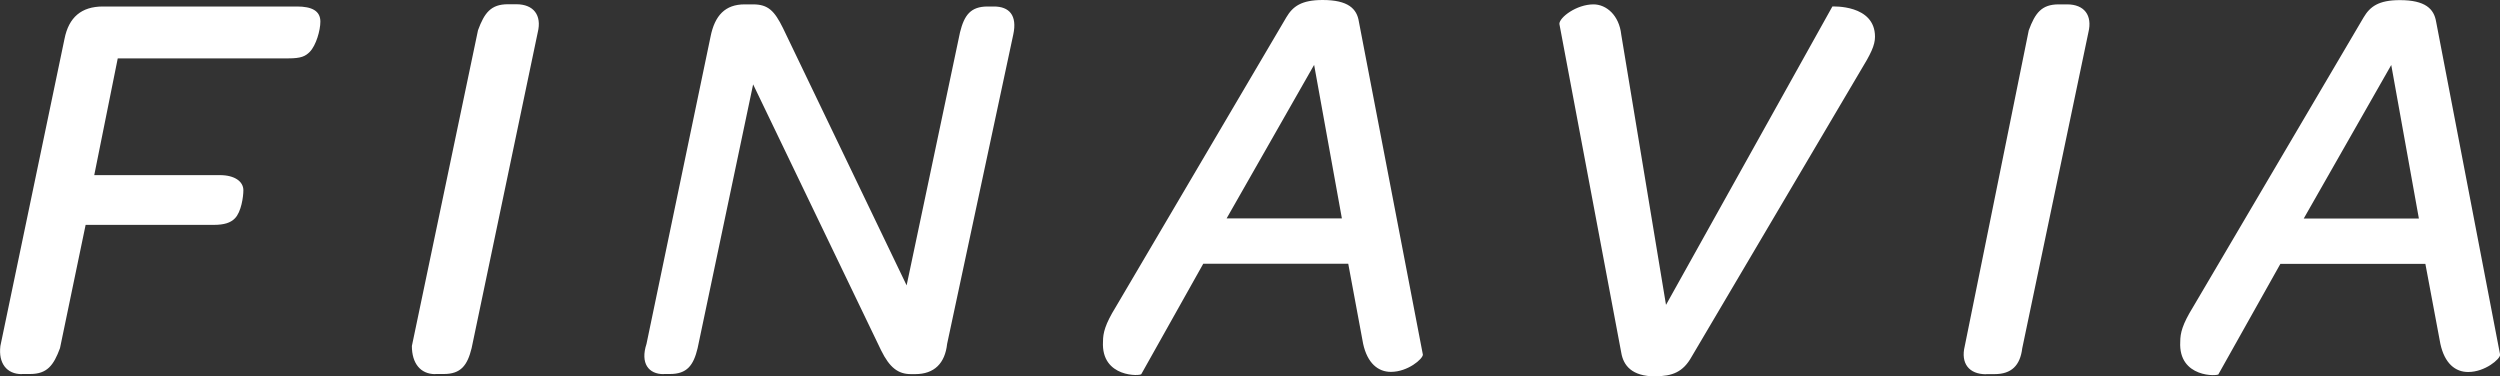 <?xml version="1.0" encoding="UTF-8"?>
<svg id="Layer_2" data-name="Layer 2" xmlns="http://www.w3.org/2000/svg" viewBox="0 0 200 30.1">
  <rect x="0" y="0" width="200" height="30.1" fill="#333333" stroke="none"/>
  <defs>
    <style>
      .cls-1 {
        fill: #fff;
      }
    </style>
  </defs>
  <g id="Layer_12" data-name="Layer 12">
    <path class="cls-1" d="m1.73,29.92h.68c1.36,0,1.88-.69,2.39-2.07l2.05-9.86h10.24c.85,0,1.36-.17,1.7-.52.51-.51.68-1.73.68-2.25,0-.69-.68-1.21-1.88-1.21H7.54l1.88-9.34h13.65c1.02,0,1.36-.17,1.71-.52.51-.52.85-1.73.85-2.42,0-.86-.68-1.21-1.87-1.21h-15.53c-1.71,0-2.73.86-3.07,2.59L.03,27.68c-.17,1.38.51,2.25,1.71,2.25h0Zm33.1,0h.68c1.36,0,1.88-.69,2.22-2.07l5.29-25.26c.34-1.38-.34-2.25-1.71-2.25h-.68c-1.36,0-1.88.69-2.39,2.08l-5.29,25.26c0,1.38.68,2.25,1.87,2.25h0Zm18.26,0h.51c1.36,0,1.88-.69,2.21-2.07l4.44-21.1,10.24,21.28c.68,1.38,1.36,1.9,2.39,1.9h.33c1.54,0,2.39-.87,2.56-2.42l5.29-24.74c.34-1.56-.34-2.25-1.54-2.25h-.51c-1.36,0-1.87.69-2.21,2.07l-4.27,20.24L62.64,2.25c-.68-1.38-1.19-1.9-2.39-1.9h-.68c-1.54,0-2.39.87-2.73,2.6l-5.12,24.56c-.51,1.56.17,2.42,1.36,2.42h0Zm38.22,0l4.95-8.82h11.6l1.19,6.4c.34,1.56,1.2,2.25,2.22,2.25,1.36,0,2.56-1.04,2.56-1.38l-5.12-26.64c-.16-1.03-.85-1.73-2.9-1.73-1.71,0-2.39.52-2.9,1.38l-13.65,23.18c-.85,1.38-1.02,2.07-1.02,2.76-.17,2.94,3.07,2.77,3.07,2.6h0Zm6.82-12.45l7-12.28,2.22,12.28h-9.22Zm34.3,12.63c1.36,0,2.22-.34,2.9-1.56l13.48-22.83c.85-1.39,1.19-2.08,1.19-2.77,0-2.6-3.41-2.42-3.41-2.42l-13.31,23.87-3.58-21.62c-.17-1.56-1.2-2.42-2.22-2.42-1.36,0-2.73,1.04-2.73,1.56l4.95,26.3c.17,1.03.85,1.9,2.73,1.9h0Zm26.45-.17h.68c1.36,0,2.05-.69,2.22-2.07l5.29-25.26c.34-1.39-.34-2.25-1.7-2.25h-.68c-1.36,0-1.88.69-2.39,2.08l-5.12,25.26c-.34,1.38.34,2.25,1.71,2.25h0Zm18.6,0l4.95-8.82h11.6l1.2,6.4c.34,1.56,1.19,2.25,2.22,2.25,1.36,0,2.56-1.04,2.56-1.38l-5.12-26.64c-.17-1.03-.86-1.73-2.9-1.73-1.71,0-2.39.52-2.9,1.38l-13.65,23.18c-.85,1.38-1.02,2.07-1.02,2.76-.17,2.94,3.07,2.77,3.07,2.6h0Zm6.82-12.45l7-12.28,2.21,12.28h-9.21Z"/>
  </g>
</svg>